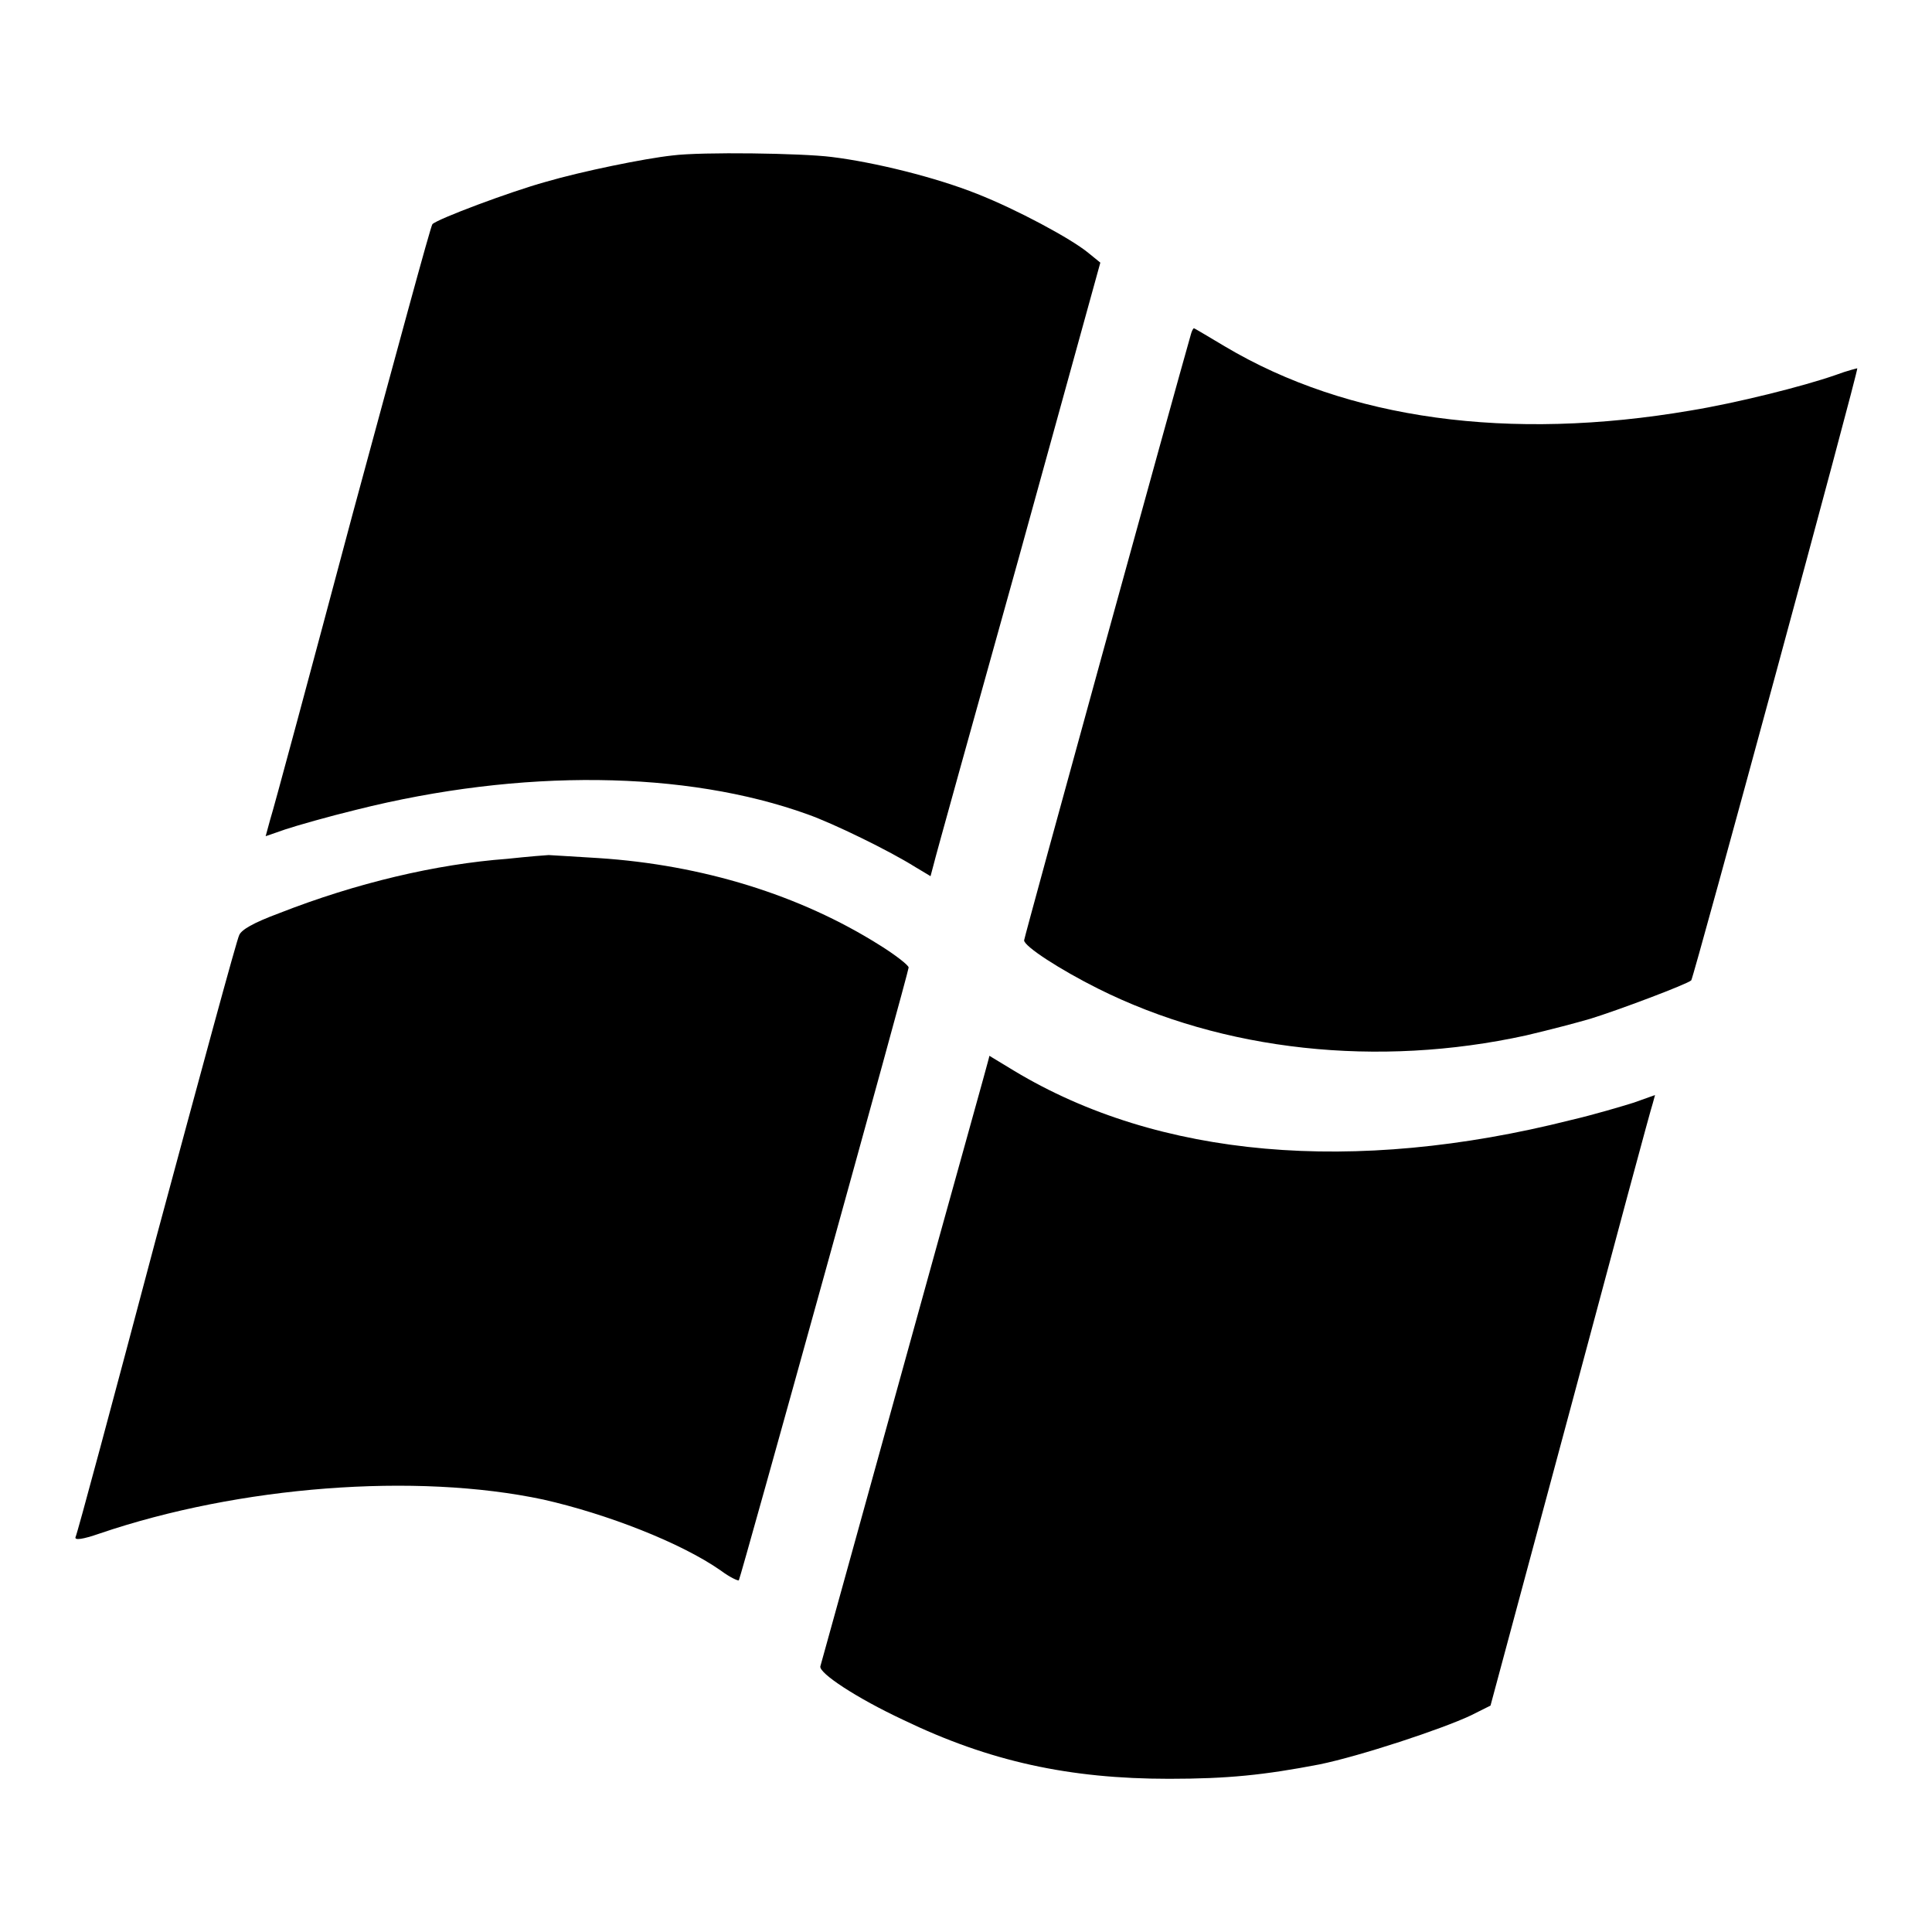<?xml version="1.0" encoding="utf-8"?>
<!-- Svg Vector Icons : http://www.onlinewebfonts.com/icon -->
<!DOCTYPE svg PUBLIC "-//W3C//DTD SVG 1.1//EN" "http://www.w3.org/Graphics/SVG/1.1/DTD/svg11.dtd">
<svg version="1.1" xmlns="http://www.w3.org/2000/svg" xmlns:xlink="http://www.w3.org/1999/xlink" x="0px" y="0px" viewBox="0 0 256 256" enable-background="new 0 0 256 256" xml:space="preserve">
<g><g><g><path fill="#000000" d="M89.1,20.6c-3.7,0.4-12,2.1-16.8,3.5c-4.7,1.3-14.3,4.9-15,5.6c-0.2,0.1-4.9,17.5-10.6,38.5c-5.6,21-10.5,39.2-10.9,40.4l-0.6,2.2l2.6-0.9c1.5-0.5,5.7-1.7,9.4-2.6c21.9-5.5,43.7-5.2,59.8,0.6c3.4,1.2,10.8,4.8,14.3,7l2,1.2l0.4-1.5c0.2-0.9,5.3-19.2,11.3-40.7l10.8-39.1l-1.6-1.3c-2.3-1.9-9.6-5.8-14.7-7.8c-5.5-2.2-13.6-4.2-19.3-4.9C106.3,20.3,93,20.1,89.1,20.6z"/><path fill="#000000" d="M157.8,44.3c-1.9,6.6-22.1,79.9-22.1,80.3c0,0.8,4.8,3.9,9.8,6.4c16.6,8.3,37.1,10.5,56.7,6.2c3-0.7,6.8-1.7,8.5-2.2c3.6-1.1,12.9-4.6,13.4-5.1c0.3-0.3,22.2-80.9,22-81.1c0,0-1.3,0.3-2.9,0.9c-4.3,1.5-13.1,3.7-19.2,4.7c-24,4.1-45.4,1.2-61.7-8.5c-2.2-1.3-4-2.4-4.1-2.4C158.1,43.5,157.9,43.9,157.8,44.3z"/><path fill="#000000" d="M67.2,113.8c-9.4,0.7-20,3.2-30.2,7.2c-3.5,1.3-5,2.2-5.3,2.9c-0.3,0.5-5.2,18.6-11,40.1C15,185.5,10.2,203.4,10,203.7c-0.1,0.4,0.9,0.3,3.2-0.5c18.5-6.3,41.9-8.1,58.8-4.5c8.4,1.9,18.2,5.7,23.5,9.4c1.2,0.9,2.3,1.4,2.4,1.3c0.2-0.2,22.5-80.6,22.5-81.2c0-0.3-1.8-1.7-3.9-3c-10.5-6.6-23.4-10.6-37.2-11.5c-3.4-0.2-6.4-0.4-6.6-0.4C72.5,113.3,70,113.5,67.2,113.8z"/><path fill="#000000" d="M120,180c-6.1,22.1-11.2,40.4-11.3,40.8c-0.2,0.9,4.8,4.2,11,7.1c11.4,5.5,22,7.8,35.2,7.8c7.8,0,12.6-0.5,19.9-1.9c5.4-1.1,16.3-4.7,20.1-6.5l2.6-1.3l10.6-39.4c5.8-21.7,10.7-39.9,10.9-40.4l0.3-1.1l-2.8,1c-1.6,0.5-5.3,1.6-8.3,2.3c-28.9,7.3-54.7,5-73.8-6.5c-1.8-1.1-3.3-2-3.3-2C131.2,139.8,126.1,157.9,120,180z"/></g></g></g>
</svg>